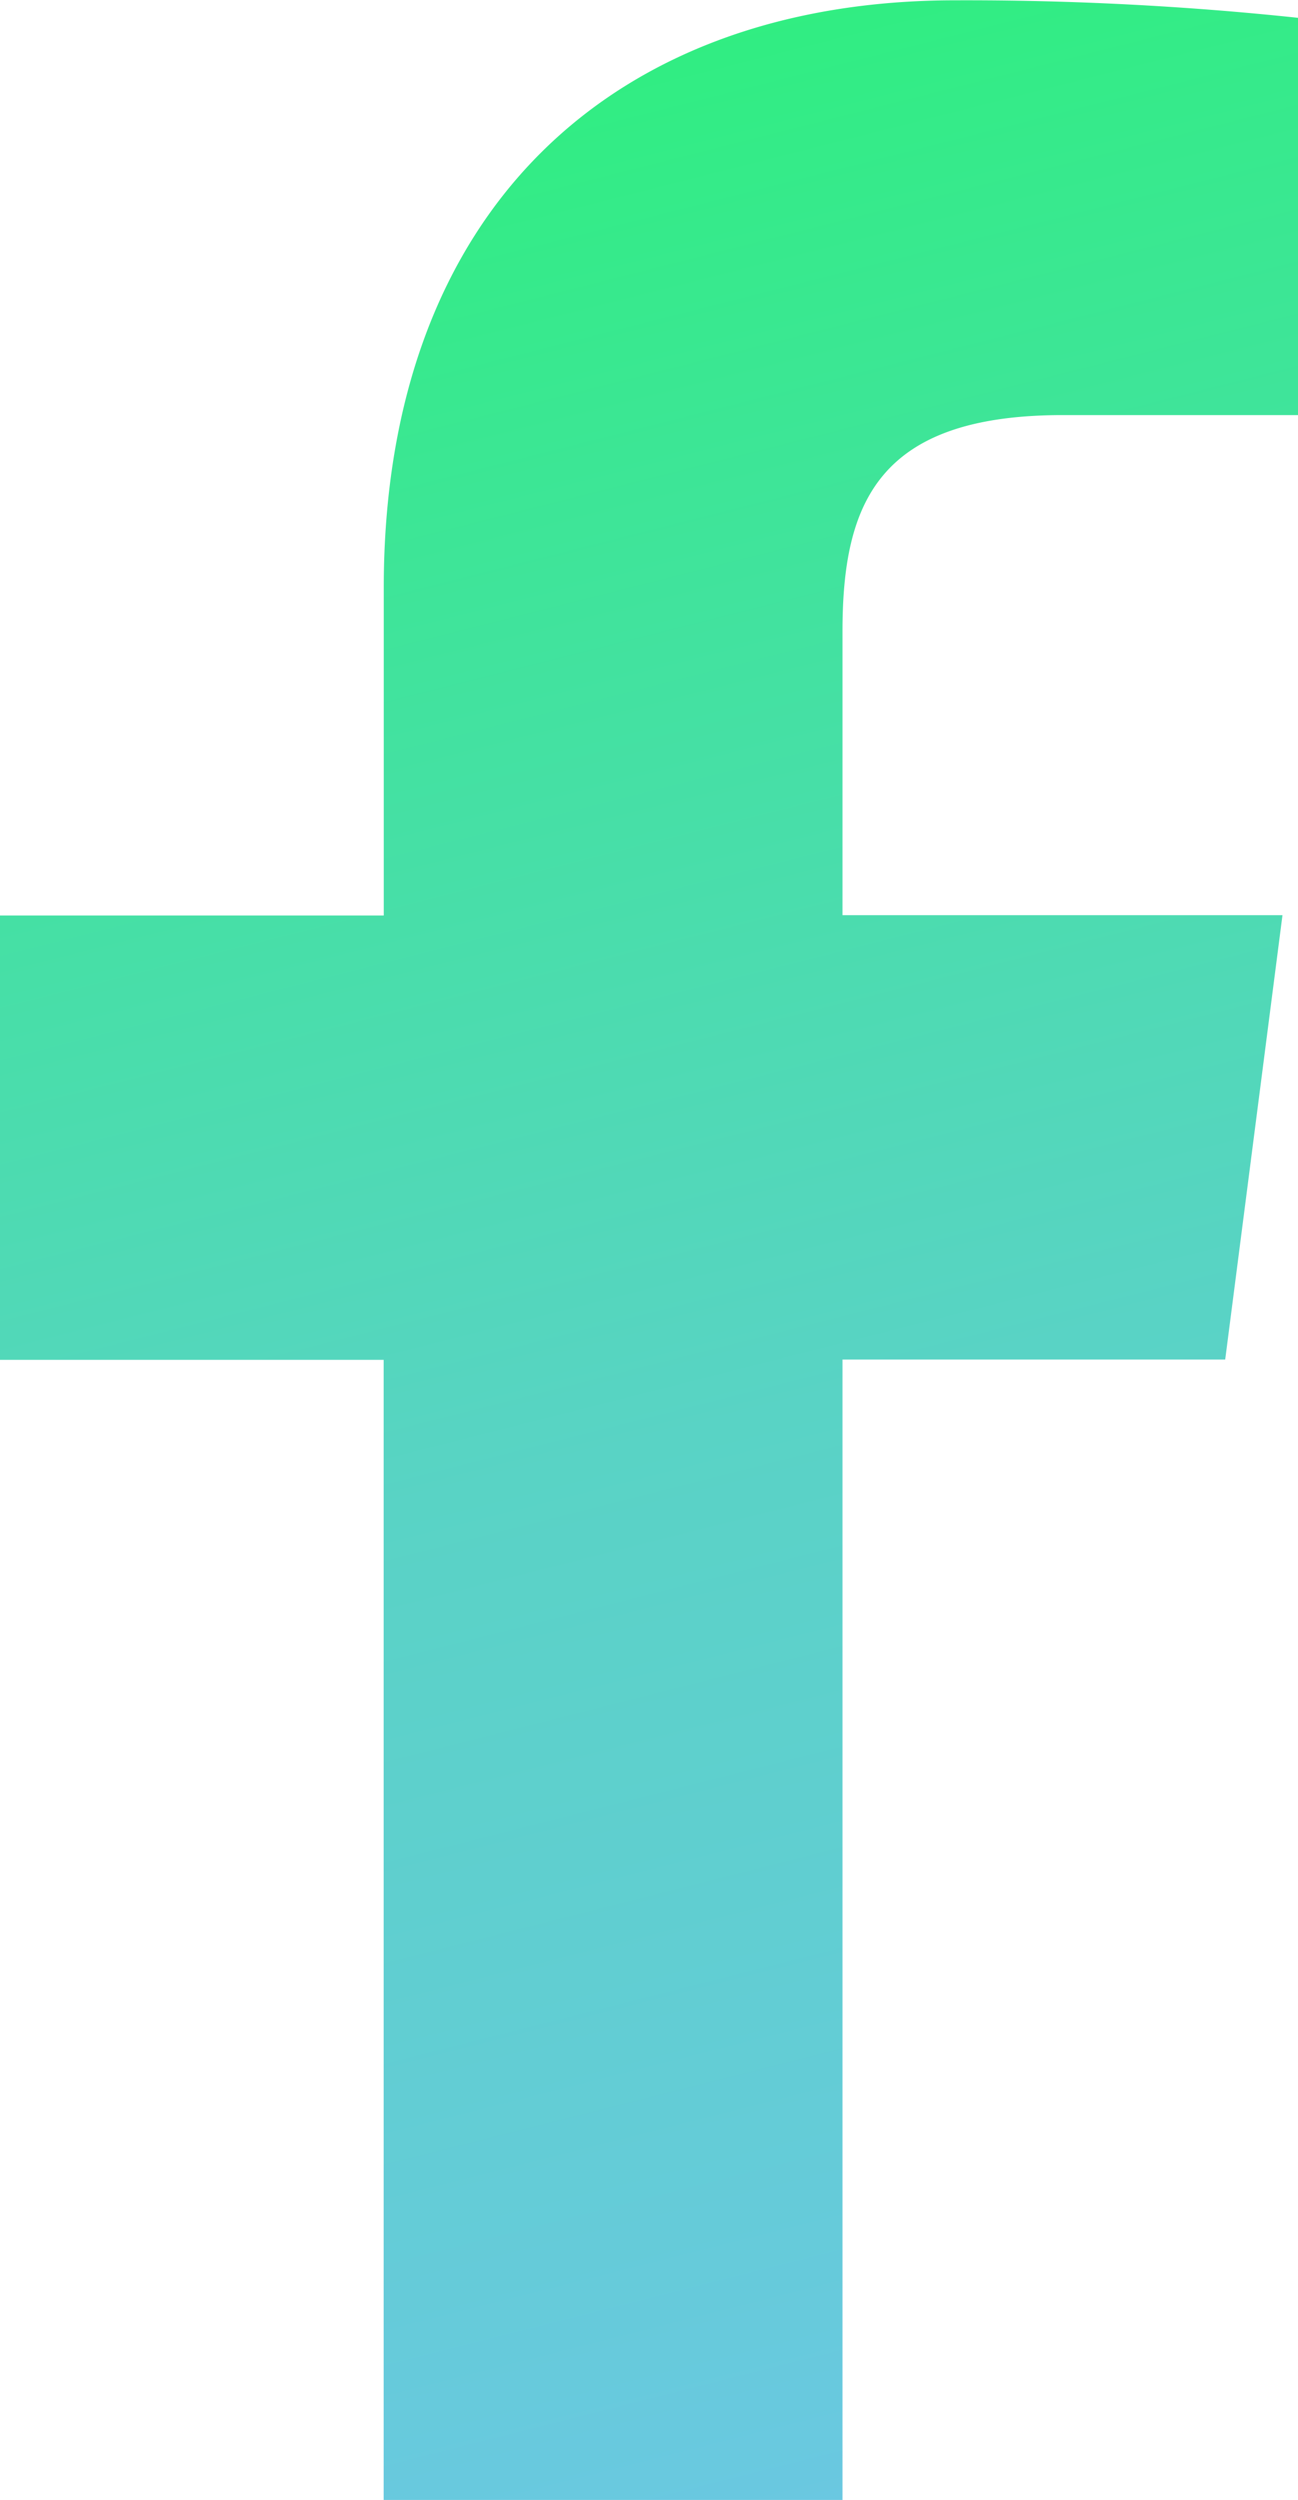 <svg xmlns="http://www.w3.org/2000/svg" xmlns:xlink="http://www.w3.org/1999/xlink" width="12.464" height="24" viewBox="0 0 12.464 24">
  <defs>
    <linearGradient id="linear-gradient" x1="0.5" x2="0.661" y2="1.178" gradientUnits="objectBoundingBox">
      <stop offset="0" stop-color="#30ee81"/>
      <stop offset="0.483" stop-color="#59d3c5"/>
      <stop offset="1" stop-color="#70c4eb"/>
    </linearGradient>
  </defs>
  <path id="facebook-2" d="M96.518,36.829V25.881h3.675l.55-4.266H96.518V18.891c0-1.235.343-2.077,2.115-2.077h2.259V13a30.28,30.28,0,0,0-3.292-.168c-3.257,0-5.487,1.988-5.487,5.64v3.146H88.428v4.266h3.684V36.829Z" transform="translate(-88.428 -12.829)" fill="url(#linear-gradient)"/>
</svg>
